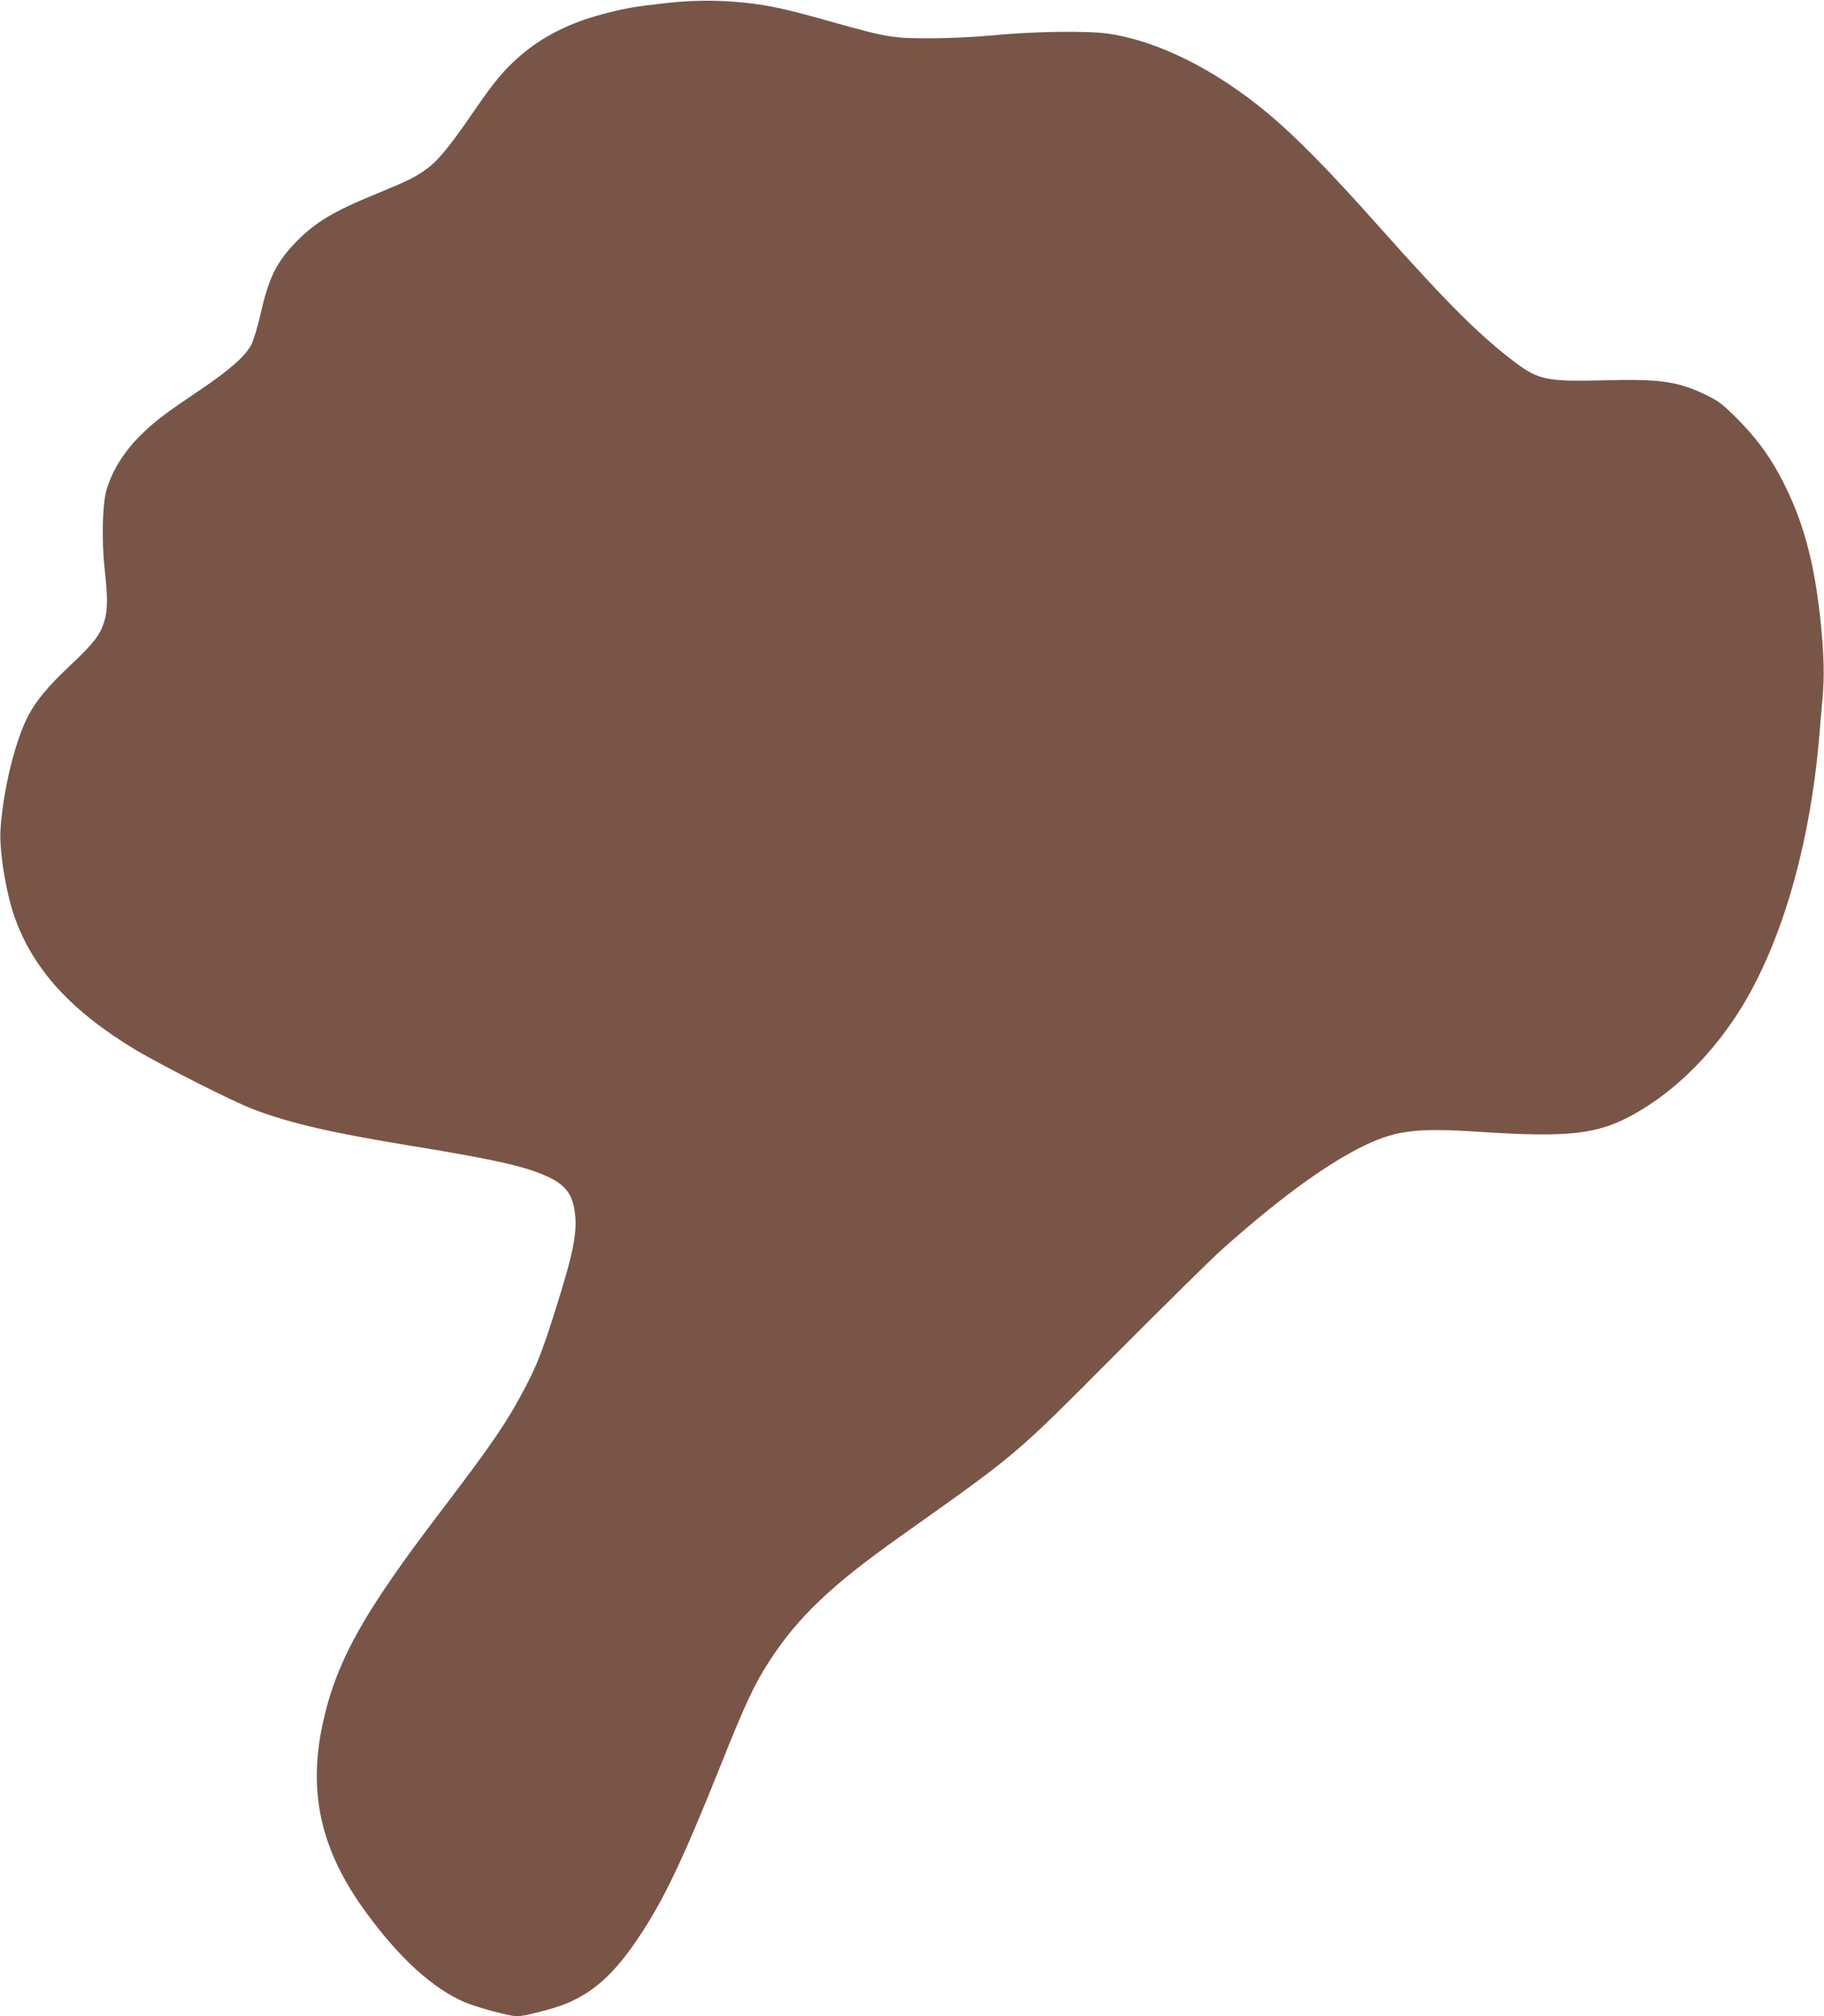 <?xml version="1.0" standalone="no"?>
<!DOCTYPE svg PUBLIC "-//W3C//DTD SVG 20010904//EN"
 "http://www.w3.org/TR/2001/REC-SVG-20010904/DTD/svg10.dtd">
<svg version="1.0" xmlns="http://www.w3.org/2000/svg"
 width="1158pt" height="1280pt" viewBox="0 0 1158 1280"
 preserveAspectRatio="xMidYMid meet">
<g transform="translate(0,1280) scale(0.1,-0.1)"
fill="#795548" stroke="none">
<path d="M4225 12780 c-199 -22 -261 -33 -403 -71 -207 -54 -387 -146 -525
-268 -98 -86 -161 -161 -291 -351 -146 -213 -220 -304 -290 -357 -77 -57 -117
-77 -328 -164 -279 -114 -395 -185 -521 -318 -117 -125 -163 -221 -217 -462
-17 -74 -41 -151 -56 -180 -41 -74 -139 -160 -329 -288 -209 -141 -272 -188
-354 -266 -118 -112 -199 -239 -236 -370 -25 -90 -30 -319 -11 -494 21 -188
20 -266 -3 -340 -26 -82 -67 -136 -219 -279 -135 -127 -210 -217 -261 -312
-85 -161 -163 -481 -178 -730 -8 -132 35 -397 89 -550 118 -334 359 -598 769
-845 175 -104 628 -333 752 -379 238 -89 490 -147 1002 -231 527 -86 717 -129
858 -193 115 -53 160 -110 176 -224 18 -130 -8 -259 -121 -618 -85 -270 -120
-359 -200 -510 -113 -214 -207 -351 -536 -783 -470 -617 -642 -919 -731 -1286
-115 -469 -33 -853 272 -1264 210 -285 419 -473 618 -558 78 -33 285 -89 332
-89 47 0 234 48 313 81 196 82 335 218 513 504 132 213 249 465 463 1000 159
398 218 526 316 675 180 276 391 477 833 790 747 530 715 503 1359 1150 300
301 599 596 665 656 345 310 644 532 880 653 224 115 354 133 762 106 579 -38
760 -17 996 117 239 136 456 345 631 606 281 422 474 1062 536 1787 5 66 15
177 21 246 12 128 9 274 -11 469 -41 402 -116 673 -263 945 -74 136 -151 238
-267 356 -93 93 -117 112 -200 152 -173 85 -291 102 -640 93 -361 -10 -422 2
-565 109 -229 172 -439 382 -865 861 -327 367 -530 574 -715 728 -331 275
-692 455 -1006 502 -139 20 -487 15 -754 -12 -93 -9 -262 -17 -375 -17 -237
-1 -277 5 -625 103 -115 33 -249 68 -297 79 -243 57 -504 71 -763 41z"/>
</g>
</svg>
